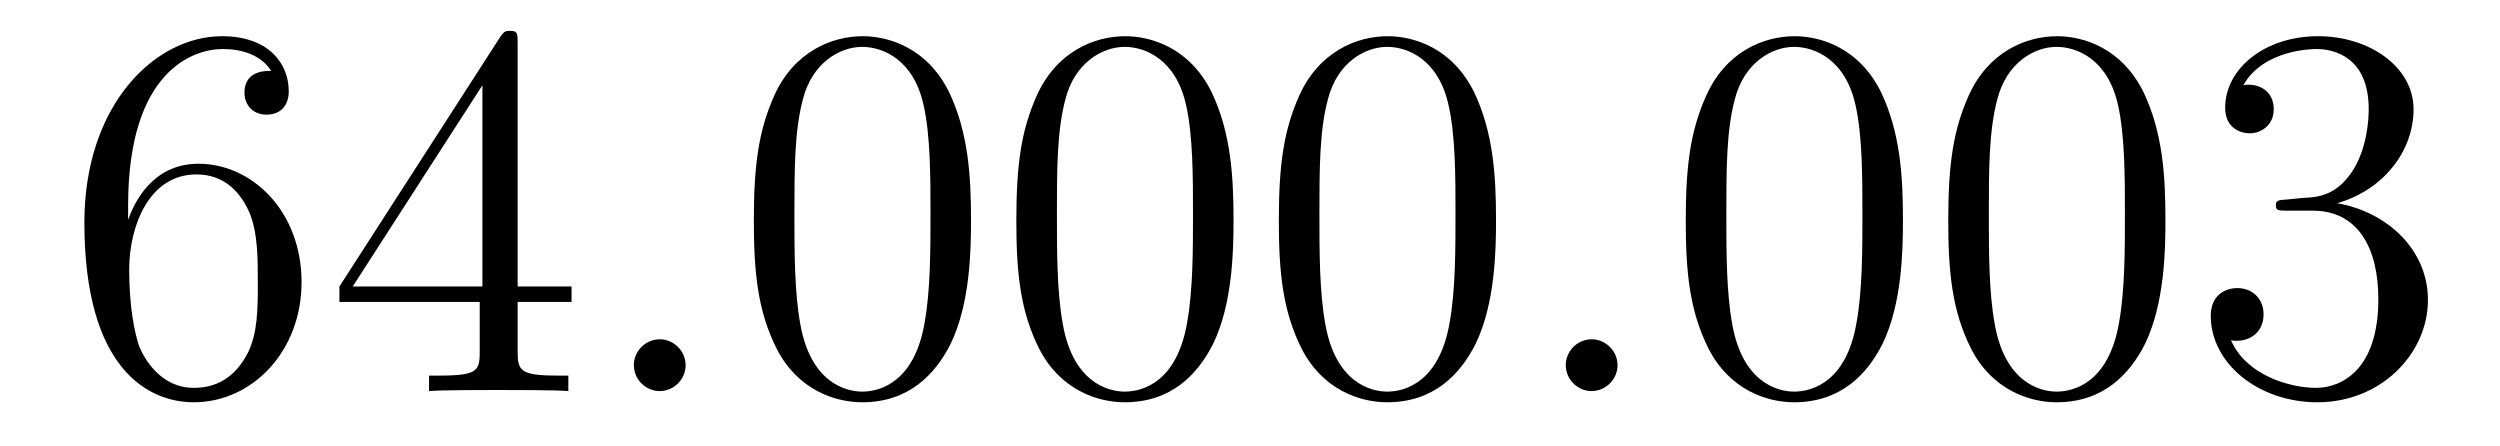 <?xml version='1.0'?>
<!-- This file was generated by dvisvgm 1.14.1 -->
<svg height='10pt' version='1.1' viewBox='0 -10 56 10' width='56pt' xmlns='http://www.w3.org/2000/svg' xmlns:xlink='http://www.w3.org/1999/xlink'>
<g id='page1'>
<g transform='matrix(1 0 0 1 -127 653)'>
<path d='M129.87 -658.4C129.87 -661.424 131.341 -661.902 131.986 -661.902C132.417 -661.902 132.847 -661.771 133.074 -661.413C132.931 -661.413 132.476 -661.413 132.476 -660.922C132.476 -660.659 132.656 -660.432 132.967 -660.432C133.265 -660.432 133.468 -660.612 133.468 -660.958C133.468 -661.58 133.014 -662.189 131.974 -662.189C130.468 -662.189 128.89 -660.648 128.89 -658.017C128.89 -654.73 130.325 -653.989 131.341 -653.989C132.644 -653.989 133.755 -655.125 133.755 -656.679C133.755 -658.268 132.644 -659.332 131.448 -659.332C130.384 -659.332 129.99 -658.412 129.87 -658.077V-658.4ZM131.341 -654.312C130.587 -654.312 130.229 -654.981 130.121 -655.232C130.014 -655.543 129.894 -656.129 129.894 -656.966C129.894 -657.91 130.325 -659.093 131.401 -659.093C132.058 -659.093 132.405 -658.651 132.584 -658.245C132.775 -657.802 132.775 -657.205 132.775 -656.691C132.775 -656.081 132.775 -655.543 132.548 -655.089C132.249 -654.515 131.819 -654.312 131.341 -654.312ZM138.595 -662.022C138.595 -662.249 138.595 -662.309 138.428 -662.309C138.332 -662.309 138.297 -662.309 138.201 -662.166L134.603 -656.583V-656.236H137.746V-655.148C137.746 -654.706 137.723 -654.587 136.85 -654.587H136.611V-654.24C136.886 -654.264 137.83 -654.264 138.165 -654.264C138.5 -654.264 139.456 -654.264 139.731 -654.24V-654.587H139.492C138.631 -654.587 138.595 -654.706 138.595 -655.148V-656.236H139.803V-656.583H138.595V-662.022ZM137.806 -661.09V-656.583H134.901L137.806 -661.09Z' fill-rule='evenodd'/>
<path d='M142.358 -654.814C142.358 -655.16 142.07 -655.4 141.783 -655.4C141.437 -655.4 141.198 -655.113 141.198 -654.826C141.198 -654.479 141.485 -654.24 141.772 -654.24C142.118 -654.24 142.358 -654.527 142.358 -654.814Z' fill-rule='evenodd'/>
<path d='M148.751 -658.065C148.751 -659.058 148.692 -660.026 148.261 -660.934C147.771 -661.927 146.91 -662.189 146.325 -662.189C145.631 -662.189 144.783 -661.843 144.34 -660.851C144.006 -660.097 143.886 -659.356 143.886 -658.065C143.886 -656.906 143.97 -656.033 144.4 -655.184C144.866 -654.276 145.691 -653.989 146.313 -653.989C147.353 -653.989 147.951 -654.611 148.297 -655.304C148.728 -656.2 148.751 -657.372 148.751 -658.065ZM146.313 -654.228C145.93 -654.228 145.153 -654.443 144.926 -655.746C144.795 -656.463 144.795 -657.372 144.795 -658.209C144.795 -659.189 144.795 -660.073 144.986 -660.779C145.189 -661.58 145.799 -661.95 146.313 -661.95C146.767 -661.95 147.46 -661.675 147.688 -660.648C147.843 -659.966 147.843 -659.022 147.843 -658.209C147.843 -657.408 147.843 -656.499 147.711 -655.77C147.485 -654.455 146.731 -654.228 146.313 -654.228ZM154.631 -658.065C154.631 -659.058 154.572 -660.026 154.141 -660.934C153.651 -661.927 152.79 -662.189 152.205 -662.189C151.511 -662.189 150.663 -661.843 150.22 -660.851C149.886 -660.097 149.766 -659.356 149.766 -658.065C149.766 -656.906 149.85 -656.033 150.28 -655.184C150.746 -654.276 151.571 -653.989 152.193 -653.989C153.233 -653.989 153.83 -654.611 154.177 -655.304C154.608 -656.2 154.631 -657.372 154.631 -658.065ZM152.193 -654.228C151.81 -654.228 151.033 -654.443 150.806 -655.746C150.675 -656.463 150.675 -657.372 150.675 -658.209C150.675 -659.189 150.675 -660.073 150.866 -660.779C151.069 -661.58 151.679 -661.95 152.193 -661.95C152.647 -661.95 153.34 -661.675 153.568 -660.648C153.723 -659.966 153.723 -659.022 153.723 -658.209C153.723 -657.408 153.723 -656.499 153.591 -655.77C153.364 -654.455 152.611 -654.228 152.193 -654.228ZM160.511 -658.065C160.511 -659.058 160.452 -660.026 160.021 -660.934C159.531 -661.927 158.67 -662.189 158.085 -662.189C157.391 -662.189 156.543 -661.843 156.1 -660.851C155.766 -660.097 155.646 -659.356 155.646 -658.065C155.646 -656.906 155.73 -656.033 156.16 -655.184C156.626 -654.276 157.451 -653.989 158.073 -653.989C159.113 -653.989 159.71 -654.611 160.057 -655.304C160.488 -656.2 160.511 -657.372 160.511 -658.065ZM158.073 -654.228C157.69 -654.228 156.913 -654.443 156.686 -655.746C156.555 -656.463 156.555 -657.372 156.555 -658.209C156.555 -659.189 156.555 -660.073 156.746 -660.779C156.949 -661.58 157.559 -661.95 158.073 -661.95C158.527 -661.95 159.22 -661.675 159.447 -660.648C159.603 -659.966 159.603 -659.022 159.603 -658.209C159.603 -657.408 159.603 -656.499 159.471 -655.77C159.244 -654.455 158.491 -654.228 158.073 -654.228Z' fill-rule='evenodd'/>
<path d='M163.233 -654.814C163.233 -655.16 162.945 -655.4 162.658 -655.4C162.312 -655.4 162.073 -655.113 162.073 -654.826C162.073 -654.479 162.36 -654.24 162.647 -654.24C162.993 -654.24 163.233 -654.527 163.233 -654.814Z' fill-rule='evenodd'/>
<path d='M169.626 -658.065C169.626 -659.058 169.567 -660.026 169.136 -660.934C168.646 -661.927 167.785 -662.189 167.2 -662.189C166.506 -662.189 165.658 -661.843 165.216 -660.851C164.881 -660.097 164.761 -659.356 164.761 -658.065C164.761 -656.906 164.845 -656.033 165.275 -655.184C165.741 -654.276 166.566 -653.989 167.188 -653.989C168.228 -653.989 168.825 -654.611 169.172 -655.304C169.603 -656.2 169.626 -657.372 169.626 -658.065ZM167.188 -654.228C166.806 -654.228 166.028 -654.443 165.801 -655.746C165.67 -656.463 165.67 -657.372 165.67 -658.209C165.67 -659.189 165.67 -660.073 165.861 -660.779C166.064 -661.58 166.674 -661.95 167.188 -661.95C167.642 -661.95 168.336 -661.675 168.563 -660.648C168.718 -659.966 168.718 -659.022 168.718 -658.209C168.718 -657.408 168.718 -656.499 168.586 -655.77C168.36 -654.455 167.606 -654.228 167.188 -654.228ZM175.506 -658.065C175.506 -659.058 175.447 -660.026 175.016 -660.934C174.526 -661.927 173.665 -662.189 173.08 -662.189C172.386 -662.189 171.538 -661.843 171.095 -660.851C170.761 -660.097 170.641 -659.356 170.641 -658.065C170.641 -656.906 170.725 -656.033 171.155 -655.184C171.621 -654.276 172.446 -653.989 173.068 -653.989C174.108 -653.989 174.705 -654.611 175.052 -655.304C175.483 -656.2 175.506 -657.372 175.506 -658.065ZM173.068 -654.228C172.685 -654.228 171.908 -654.443 171.681 -655.746C171.55 -656.463 171.55 -657.372 171.55 -658.209C171.55 -659.189 171.55 -660.073 171.741 -660.779C171.944 -661.58 172.554 -661.95 173.068 -661.95C173.522 -661.95 174.215 -661.675 174.443 -660.648C174.598 -659.966 174.598 -659.022 174.598 -658.209C174.598 -657.408 174.598 -656.499 174.466 -655.77C174.239 -654.455 173.486 -654.228 173.068 -654.228ZM178.231 -658.532C178.027 -658.52 177.979 -658.507 177.979 -658.4C177.979 -658.281 178.039 -658.281 178.254 -658.281H178.804C179.82 -658.281 180.275 -657.444 180.275 -656.296C180.275 -654.73 179.462 -654.312 178.876 -654.312C178.302 -654.312 177.322 -654.587 176.975 -655.376C177.358 -655.316 177.704 -655.531 177.704 -655.961C177.704 -656.308 177.453 -656.547 177.119 -656.547C176.832 -656.547 176.521 -656.38 176.521 -655.926C176.521 -654.862 177.585 -653.989 178.912 -653.989C180.334 -653.989 181.386 -655.077 181.386 -656.284C181.386 -657.384 180.502 -658.245 179.354 -658.448C180.394 -658.747 181.064 -659.619 181.064 -660.552C181.064 -661.496 180.083 -662.189 178.924 -662.189C177.728 -662.189 176.844 -661.46 176.844 -660.588C176.844 -660.109 177.214 -660.014 177.394 -660.014C177.645 -660.014 177.932 -660.193 177.932 -660.552C177.932 -660.934 177.645 -661.102 177.382 -661.102C177.31 -661.102 177.286 -661.102 177.25 -661.09C177.704 -661.902 178.828 -661.902 178.888 -661.902C179.283 -661.902 180.059 -661.723 180.059 -660.552C180.059 -660.325 180.024 -659.655 179.677 -659.141C179.318 -658.615 178.912 -658.579 178.589 -658.567L178.231 -658.532Z' fill-rule='evenodd'/>
</g>
</g>
</svg>
